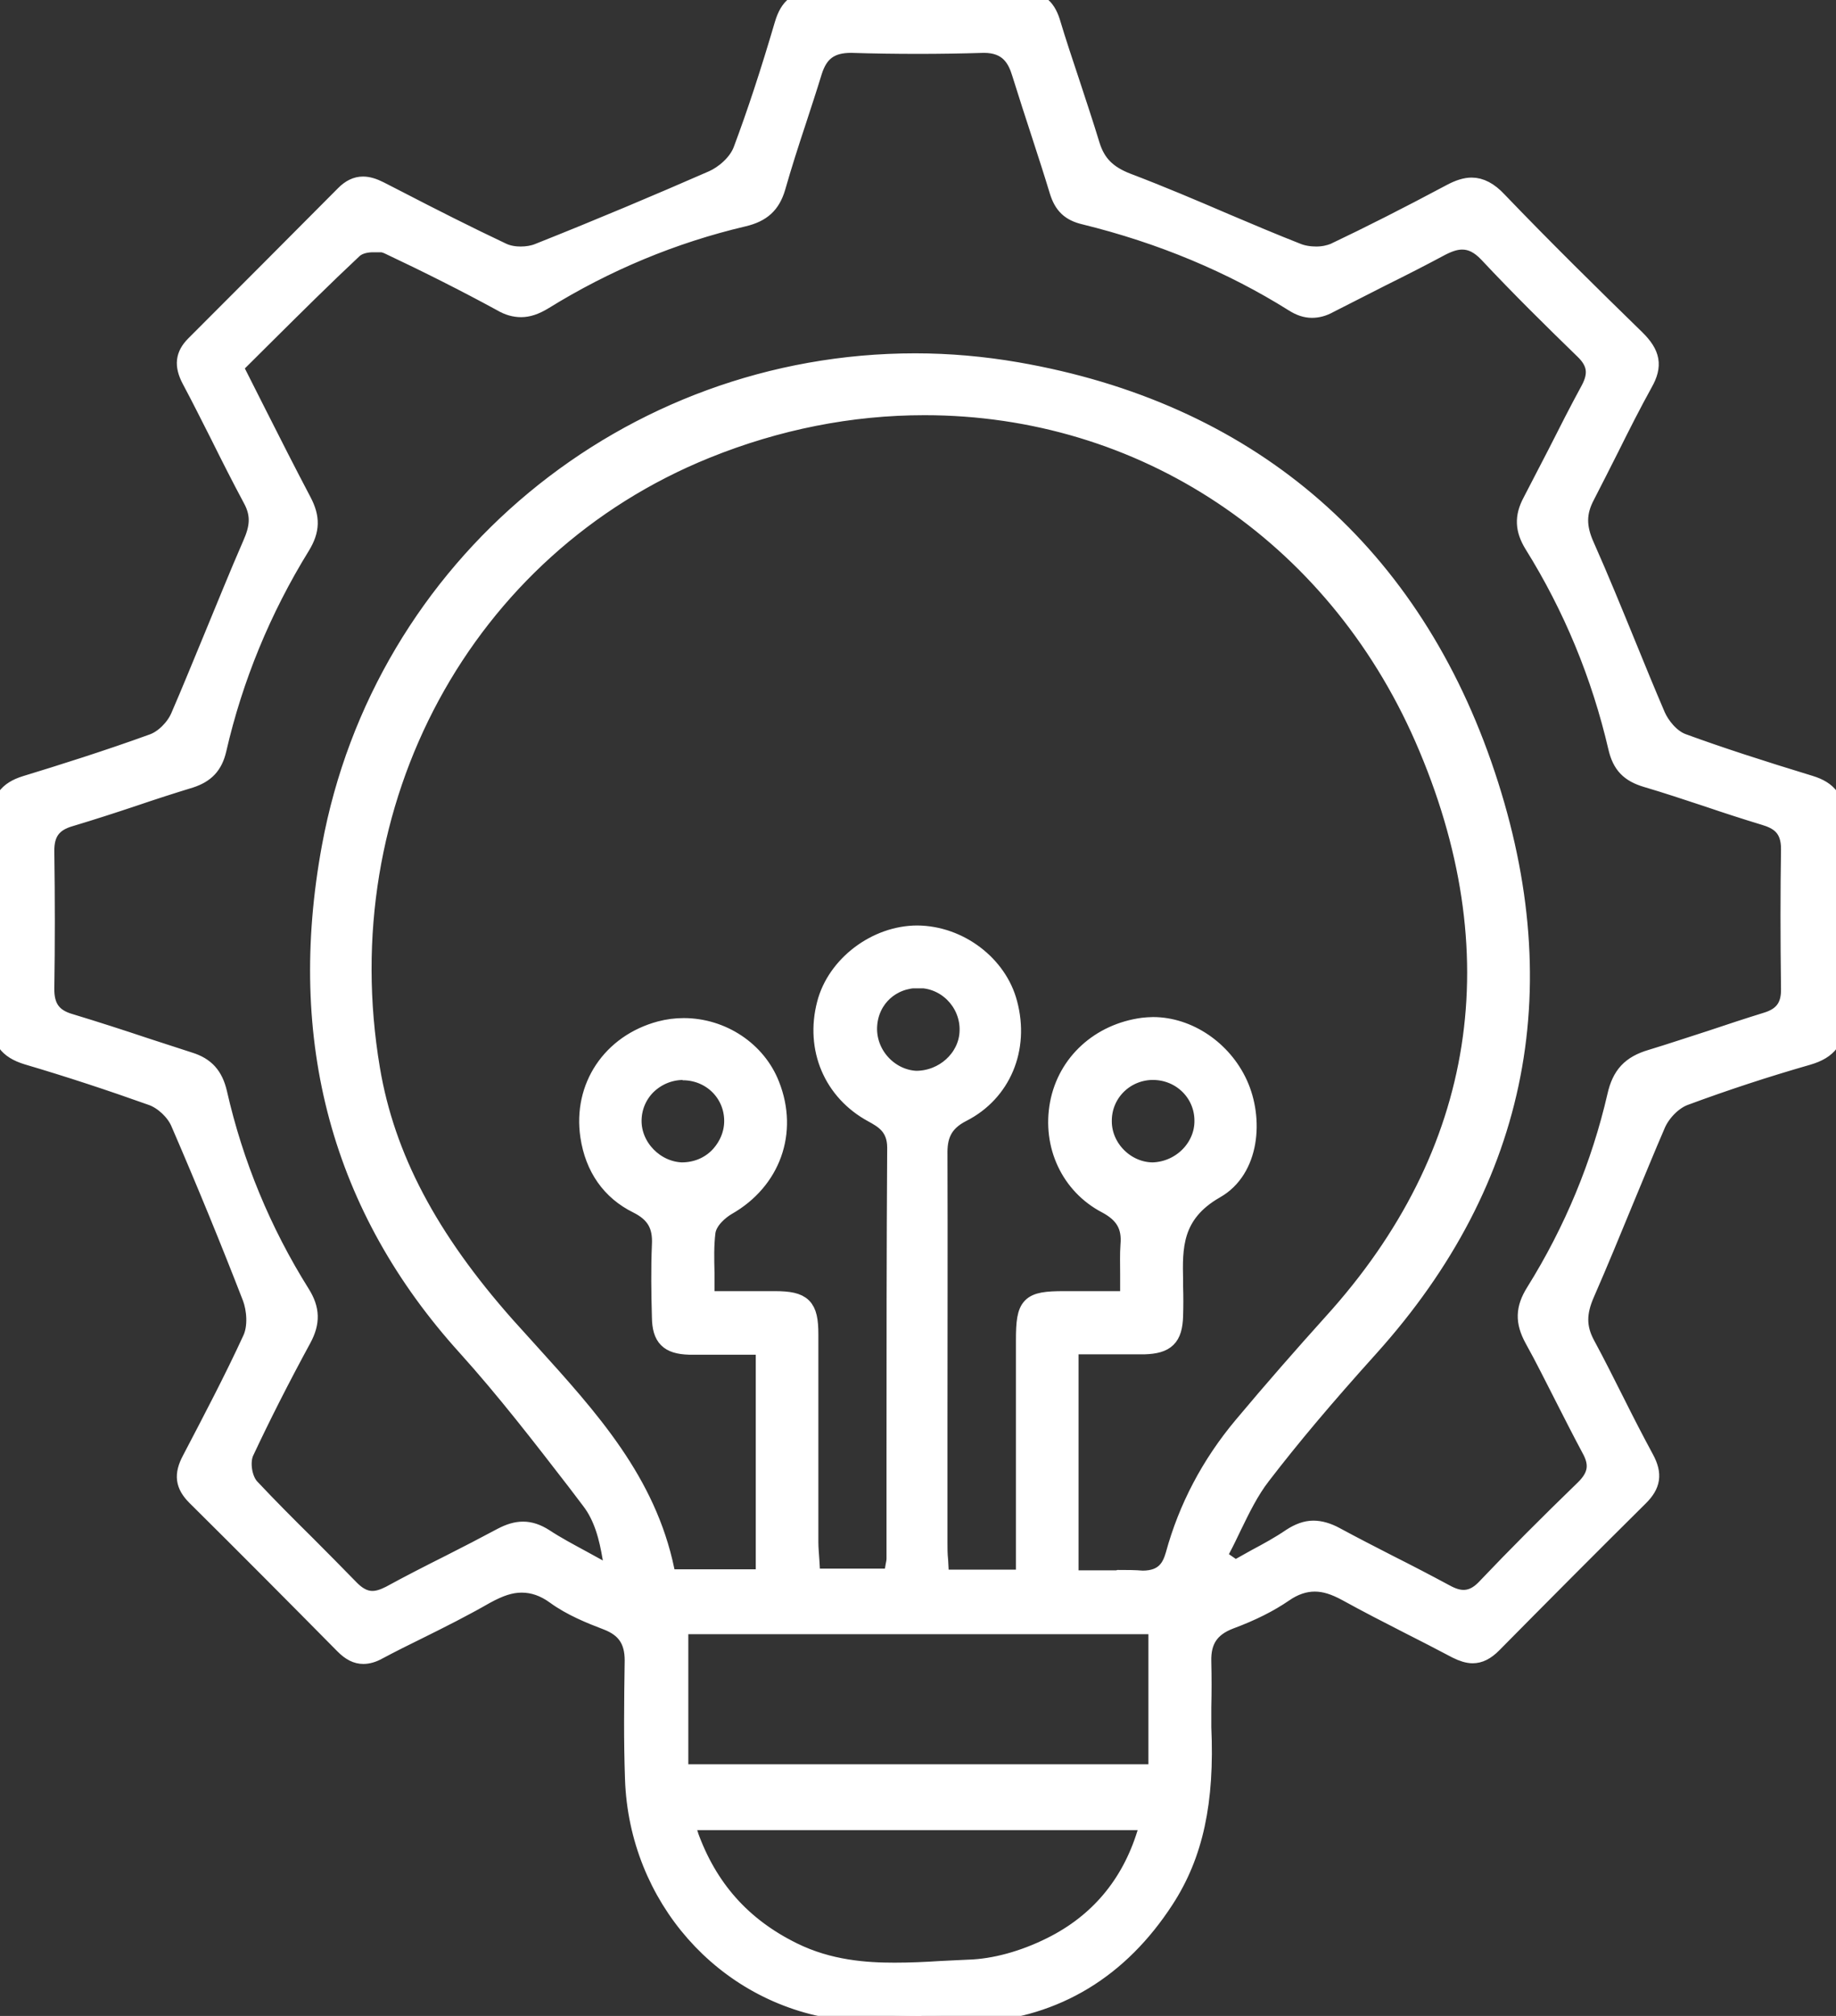 <svg width="41" height="45" viewBox="0 0 41 45" fill="none" xmlns="http://www.w3.org/2000/svg">
<rect x="0" y="0" width="41" height="45" fill="#333333" stroke="none"/>
<g clip-path="url(#clip0_1183_17588)">
<mask id="path-1-outside-1_1183_17588" maskUnits="userSpaceOnUse" x="-1" y="-1.008" width="43" height="47" fill="black">
<rect fill="white" x="-1" y="-1.008" width="43" height="47"/>
<path d="M20.575 45C19.922 45 19.291 44.955 18.713 44.879C16.161 44.517 14.247 42.344 14.157 39.711C14.127 38.866 14.135 38.044 14.15 37.063C14.15 36.618 13.969 36.347 13.557 36.188C13.181 36.045 12.753 35.871 12.401 35.615C12.153 35.434 11.905 35.351 11.65 35.351C11.395 35.351 11.155 35.434 10.839 35.607C10.351 35.887 9.856 36.136 9.353 36.385C9.045 36.535 8.745 36.686 8.445 36.845C8.325 36.913 8.212 36.943 8.114 36.943C7.964 36.943 7.829 36.875 7.679 36.724C6.583 35.615 5.48 34.506 4.369 33.405C4.114 33.148 4.083 32.922 4.264 32.582C4.737 31.677 5.202 30.794 5.615 29.897C5.75 29.61 5.705 29.21 5.615 28.969C5.127 27.709 4.586 26.389 4.008 25.053C3.903 24.812 3.648 24.571 3.4 24.48C2.492 24.156 1.554 23.846 0.608 23.567C0.165 23.431 0 23.198 0 22.73C0.015 21.259 0.015 19.788 0 18.309C0 17.872 0.158 17.645 0.57 17.517C1.359 17.276 2.395 16.951 3.415 16.581C3.648 16.498 3.896 16.257 4.008 16.001C4.264 15.412 4.504 14.816 4.752 14.22C5.037 13.534 5.315 12.84 5.615 12.153C5.772 11.799 5.825 11.504 5.622 11.135C5.367 10.659 5.127 10.184 4.887 9.701C4.676 9.286 4.474 8.879 4.256 8.472C4.091 8.155 4.114 7.928 4.346 7.695C5.465 6.578 6.583 5.454 7.694 4.338C7.822 4.209 7.957 4.141 8.107 4.141C8.22 4.141 8.34 4.179 8.475 4.247L8.873 4.451C9.646 4.851 10.419 5.243 11.2 5.612C11.35 5.688 11.515 5.703 11.627 5.703C11.77 5.703 11.905 5.68 12.018 5.635C13.421 5.077 14.69 4.541 15.914 4.006C16.154 3.9 16.462 3.651 16.574 3.349C16.882 2.527 17.175 1.637 17.497 0.543C17.617 0.143 17.813 -0.008 18.218 -0.008C18.961 -0.008 19.689 -0 20.417 -0C21.206 -0 22.001 -0 22.797 -0C23.172 -0 23.36 0.136 23.473 0.483C23.608 0.935 23.758 1.38 23.908 1.833C24.058 2.293 24.216 2.761 24.358 3.229C24.486 3.651 24.726 3.892 25.177 4.066C25.912 4.345 26.64 4.654 27.361 4.964C27.894 5.19 28.427 5.416 28.967 5.628C29.095 5.68 29.245 5.703 29.395 5.703C29.545 5.703 29.68 5.673 29.793 5.628C30.589 5.25 31.422 4.828 32.413 4.3C32.585 4.209 32.735 4.164 32.863 4.164C33.058 4.164 33.253 4.262 33.456 4.481C34.477 5.545 35.543 6.593 36.534 7.559C36.879 7.898 36.931 8.162 36.706 8.555C36.444 9.03 36.196 9.52 35.956 10.003C35.776 10.358 35.595 10.72 35.415 11.067C35.22 11.436 35.213 11.761 35.408 12.191C35.73 12.915 36.031 13.654 36.331 14.386C36.549 14.922 36.766 15.45 36.992 15.978C37.089 16.197 37.307 16.476 37.57 16.574C38.395 16.876 39.304 17.17 40.414 17.509C40.842 17.638 41.008 17.872 41.008 18.347C40.992 19.833 40.992 21.304 41.008 22.715C41.008 23.198 40.835 23.439 40.37 23.575C39.424 23.846 38.508 24.148 37.63 24.473C37.374 24.563 37.119 24.82 36.999 25.084C36.751 25.657 36.519 26.23 36.279 26.804C35.993 27.498 35.708 28.192 35.408 28.878C35.22 29.308 35.22 29.633 35.415 30.002C35.648 30.432 35.866 30.87 36.083 31.3C36.294 31.722 36.511 32.145 36.736 32.56C36.924 32.907 36.886 33.148 36.609 33.42C35.513 34.506 34.424 35.6 33.336 36.701C33.178 36.86 33.036 36.928 32.886 36.928C32.781 36.928 32.66 36.89 32.525 36.822C32.165 36.633 31.805 36.445 31.444 36.264C30.986 36.03 30.529 35.796 30.078 35.547C29.8 35.396 29.583 35.328 29.358 35.328C29.132 35.328 28.9 35.404 28.674 35.562C28.344 35.788 27.954 35.985 27.466 36.166C27.031 36.332 26.835 36.618 26.85 37.094C26.858 37.433 26.858 37.773 26.85 38.112V38.557C26.925 40.217 26.67 41.401 26.017 42.405C25.004 43.966 23.585 44.826 21.814 44.947C21.401 44.977 20.988 44.992 20.575 44.992V45ZM15.388 40.949C15.816 42.148 16.574 43.001 17.708 43.559C18.518 43.959 19.344 44.011 19.975 44.011C20.32 44.011 20.665 43.996 21.003 43.974C21.213 43.966 21.416 43.951 21.626 43.944C22.204 43.928 22.864 43.747 23.48 43.438C24.523 42.918 25.236 42.073 25.589 40.934L25.679 40.654H15.283L15.388 40.941V40.949ZM15.171 39.583H25.845V36.279H15.171V39.583ZM8.34 5.431C8.227 5.431 8.024 5.447 7.889 5.575C7.229 6.193 6.591 6.827 5.945 7.468L5.224 8.185L5.742 9.211C6.088 9.897 6.418 10.546 6.756 11.188C6.951 11.557 6.943 11.836 6.726 12.191C5.855 13.602 5.224 15.133 4.857 16.732C4.774 17.087 4.594 17.276 4.249 17.389C3.828 17.517 3.408 17.653 2.988 17.796C2.515 17.954 2.049 18.105 1.569 18.249C1.171 18.362 1.006 18.596 1.013 19.011C1.028 20.067 1.028 21.093 1.013 22.058C1.006 22.481 1.171 22.715 1.561 22.828C2.132 23.001 2.695 23.183 3.258 23.371C3.581 23.477 3.911 23.582 4.234 23.688C4.594 23.801 4.782 24.012 4.872 24.397C5.232 25.981 5.855 27.49 6.726 28.878C6.943 29.225 6.951 29.519 6.756 29.881C6.26 30.794 5.84 31.624 5.472 32.409C5.367 32.635 5.427 33.027 5.6 33.208C6.005 33.639 6.418 34.053 6.838 34.468C7.169 34.8 7.499 35.132 7.822 35.464C7.927 35.57 8.092 35.713 8.317 35.713C8.437 35.713 8.557 35.675 8.707 35.6C9.15 35.358 9.593 35.132 10.044 34.906C10.434 34.71 10.824 34.506 11.207 34.302C11.38 34.212 11.53 34.166 11.68 34.166C11.838 34.166 11.995 34.219 12.16 34.325C12.423 34.498 12.708 34.649 12.986 34.8L13.729 35.208L13.654 34.77C13.579 34.325 13.466 33.865 13.181 33.495L12.866 33.08C12.085 32.069 11.282 31.028 10.411 30.063C7.612 26.97 6.591 23.22 7.386 18.905C8.542 12.636 14.03 8.087 20.44 8.087C21.191 8.087 21.956 8.155 22.699 8.283C27.811 9.166 31.414 12.206 33.111 17.064C34.815 21.945 33.967 26.321 30.589 30.078C29.583 31.194 28.84 32.077 28.179 32.937C27.909 33.284 27.714 33.691 27.526 34.076C27.443 34.249 27.361 34.423 27.271 34.589L27.181 34.755L27.586 35.034L28.044 34.778C28.314 34.634 28.577 34.491 28.832 34.317C29.005 34.204 29.17 34.144 29.328 34.144C29.478 34.144 29.643 34.189 29.823 34.287C30.213 34.498 30.611 34.702 31.009 34.906C31.429 35.117 31.85 35.336 32.27 35.562C32.435 35.653 32.563 35.69 32.683 35.69C32.923 35.69 33.088 35.539 33.193 35.426C33.839 34.747 34.552 34.031 35.378 33.231C35.663 32.952 35.708 32.688 35.52 32.348C35.318 31.971 35.123 31.587 34.927 31.202C34.702 30.764 34.484 30.319 34.244 29.889C34.034 29.504 34.042 29.21 34.274 28.84C35.13 27.468 35.738 25.996 36.091 24.465C36.196 23.997 36.414 23.763 36.871 23.628C37.322 23.492 37.765 23.341 38.215 23.198C38.62 23.062 39.033 22.926 39.446 22.798C39.822 22.685 39.979 22.458 39.972 22.073C39.957 20.919 39.957 19.901 39.972 18.965C39.979 18.46 39.701 18.309 39.394 18.218C38.973 18.09 38.553 17.954 38.133 17.811C37.675 17.66 37.224 17.509 36.766 17.374C36.384 17.26 36.203 17.072 36.113 16.687C35.738 15.073 35.108 13.549 34.237 12.153C34.034 11.821 34.019 11.542 34.199 11.203C34.387 10.841 34.575 10.478 34.762 10.116C35.002 9.641 35.243 9.166 35.498 8.698C35.685 8.351 35.648 8.087 35.363 7.815C34.672 7.144 33.929 6.412 33.223 5.658C33.036 5.462 32.855 5.371 32.653 5.371C32.51 5.371 32.368 5.416 32.188 5.507C31.752 5.741 31.309 5.967 30.866 6.186C30.468 6.389 30.078 6.586 29.68 6.789C29.545 6.865 29.418 6.895 29.297 6.895C29.162 6.895 29.027 6.85 28.885 6.759C27.503 5.892 25.935 5.235 24.216 4.813C23.893 4.737 23.735 4.579 23.638 4.27C23.51 3.847 23.375 3.432 23.24 3.017C23.09 2.557 22.94 2.097 22.797 1.637C22.699 1.312 22.519 0.98 21.971 0.98C21.446 0.996 20.973 1.003 20.508 1.003C20.005 1.003 19.509 0.996 19.006 0.98C18.541 0.98 18.293 1.169 18.158 1.599C18.045 1.969 17.925 2.331 17.805 2.7C17.64 3.198 17.482 3.689 17.34 4.187C17.227 4.564 17.017 4.76 16.604 4.858C15.028 5.228 13.527 5.854 12.138 6.714C11.95 6.827 11.793 6.88 11.635 6.88C11.5 6.88 11.35 6.842 11.2 6.752C10.396 6.314 9.541 5.884 8.677 5.477C8.58 5.431 8.452 5.409 8.317 5.409L8.34 5.431ZM24.981 35.245C25.162 35.245 25.342 35.245 25.514 35.26C26.017 35.26 26.152 34.966 26.227 34.71C26.513 33.661 27.023 32.688 27.751 31.82C28.427 31.013 29.102 30.244 29.748 29.527C33.171 25.755 33.876 21.244 31.79 16.476C29.785 11.904 25.522 9.068 20.643 9.068C18.999 9.068 17.355 9.392 15.771 10.033C10.359 12.221 7.281 17.909 8.287 23.869C8.617 25.83 9.578 27.648 11.305 29.595L11.83 30.176C13.174 31.662 14.45 33.065 14.863 35.057L14.9 35.23H17.077V30.04H15.944C15.756 30.04 15.568 30.04 15.388 30.04C14.93 30.025 14.765 29.859 14.758 29.406C14.743 28.878 14.735 28.32 14.758 27.784C14.78 27.347 14.623 27.083 14.232 26.887C13.632 26.592 13.264 26.064 13.159 25.363C12.994 24.261 13.647 23.288 14.743 22.994C14.915 22.949 15.088 22.926 15.268 22.926C16.124 22.926 16.912 23.447 17.212 24.224C17.625 25.272 17.235 26.358 16.244 26.924C16.086 27.015 15.816 27.234 15.778 27.498C15.741 27.799 15.748 28.101 15.756 28.418C15.756 28.546 15.756 29.021 15.756 29.021H17.302C17.933 29.021 18.075 29.165 18.075 29.784C18.075 30.659 18.075 31.534 18.075 32.409V34.423C18.075 34.566 18.09 34.702 18.098 34.838L18.12 35.215H19.93L19.975 34.951C19.99 34.883 19.997 34.838 19.997 34.785V32.386C19.997 30.131 19.997 27.875 20.012 25.619C20.012 25.144 19.719 24.985 19.487 24.857C18.593 24.374 18.18 23.409 18.443 22.405C18.668 21.538 19.562 20.859 20.485 20.859C21.423 20.866 22.294 21.53 22.519 22.398C22.79 23.409 22.377 24.39 21.491 24.842C21.041 25.069 20.95 25.385 20.958 25.778C20.965 27.814 20.958 29.851 20.958 31.888V34.438C20.958 34.566 20.958 34.695 20.973 34.83L20.995 35.238H22.887V29.912C22.887 29.12 22.985 29.021 23.758 29.021H25.214V28.441C25.214 28.207 25.206 27.995 25.221 27.792C25.259 27.369 25.101 27.098 24.704 26.887C23.893 26.464 23.473 25.566 23.645 24.639C23.818 23.718 24.561 23.047 25.522 22.918C25.597 22.911 25.672 22.903 25.747 22.903C26.535 22.903 27.308 23.424 27.661 24.193C28.021 24.978 27.931 26.11 27.143 26.555C26.182 27.105 26.205 27.86 26.22 28.591V28.712C26.227 28.931 26.227 29.157 26.22 29.376C26.205 29.859 26.04 30.017 25.552 30.032C25.372 30.032 25.184 30.032 24.996 30.032H23.885V35.253H24.951L24.981 35.245ZM25.709 23.907C25.101 23.929 24.621 24.42 24.628 25.031C24.628 25.634 25.146 26.147 25.747 26.147C26.385 26.125 26.88 25.604 26.873 25.016C26.873 24.397 26.37 23.907 25.747 23.907H25.709ZM15.261 23.907C14.953 23.907 14.668 24.027 14.45 24.239C14.24 24.45 14.127 24.729 14.127 25.023C14.127 25.612 14.63 26.125 15.223 26.147C15.546 26.147 15.831 26.027 16.041 25.815C16.251 25.596 16.372 25.317 16.372 25.023C16.372 24.412 15.891 23.929 15.275 23.914H15.245L15.261 23.907ZM20.508 21.855C19.907 21.855 19.434 22.285 19.389 22.881C19.366 23.175 19.464 23.477 19.667 23.71C19.869 23.944 20.155 24.088 20.455 24.103C21.078 24.103 21.588 23.628 21.626 23.062C21.671 22.458 21.221 21.923 20.628 21.862C20.59 21.862 20.545 21.862 20.508 21.862V21.855Z"/>
</mask>
<path d="M20.575 45C19.922 45 19.291 44.955 18.713 44.879C16.161 44.517 14.247 42.344 14.157 39.711C14.127 38.866 14.135 38.044 14.15 37.063C14.15 36.618 13.969 36.347 13.557 36.188C13.181 36.045 12.753 35.871 12.401 35.615C12.153 35.434 11.905 35.351 11.65 35.351C11.395 35.351 11.155 35.434 10.839 35.607C10.351 35.887 9.856 36.136 9.353 36.385C9.045 36.535 8.745 36.686 8.445 36.845C8.325 36.913 8.212 36.943 8.114 36.943C7.964 36.943 7.829 36.875 7.679 36.724C6.583 35.615 5.48 34.506 4.369 33.405C4.114 33.148 4.083 32.922 4.264 32.582C4.737 31.677 5.202 30.794 5.615 29.897C5.75 29.61 5.705 29.21 5.615 28.969C5.127 27.709 4.586 26.389 4.008 25.053C3.903 24.812 3.648 24.571 3.4 24.48C2.492 24.156 1.554 23.846 0.608 23.567C0.165 23.431 0 23.198 0 22.73C0.015 21.259 0.015 19.788 0 18.309C0 17.872 0.158 17.645 0.57 17.517C1.359 17.276 2.395 16.951 3.415 16.581C3.648 16.498 3.896 16.257 4.008 16.001C4.264 15.412 4.504 14.816 4.752 14.22C5.037 13.534 5.315 12.84 5.615 12.153C5.772 11.799 5.825 11.504 5.622 11.135C5.367 10.659 5.127 10.184 4.887 9.701C4.676 9.286 4.474 8.879 4.256 8.472C4.091 8.155 4.114 7.928 4.346 7.695C5.465 6.578 6.583 5.454 7.694 4.338C7.822 4.209 7.957 4.141 8.107 4.141C8.22 4.141 8.34 4.179 8.475 4.247L8.873 4.451C9.646 4.851 10.419 5.243 11.2 5.612C11.35 5.688 11.515 5.703 11.627 5.703C11.77 5.703 11.905 5.68 12.018 5.635C13.421 5.077 14.69 4.541 15.914 4.006C16.154 3.9 16.462 3.651 16.574 3.349C16.882 2.527 17.175 1.637 17.497 0.543C17.617 0.143 17.813 -0.008 18.218 -0.008C18.961 -0.008 19.689 -0 20.417 -0C21.206 -0 22.001 -0 22.797 -0C23.172 -0 23.36 0.136 23.473 0.483C23.608 0.935 23.758 1.38 23.908 1.833C24.058 2.293 24.216 2.761 24.358 3.229C24.486 3.651 24.726 3.892 25.177 4.066C25.912 4.345 26.64 4.654 27.361 4.964C27.894 5.19 28.427 5.416 28.967 5.628C29.095 5.68 29.245 5.703 29.395 5.703C29.545 5.703 29.68 5.673 29.793 5.628C30.589 5.25 31.422 4.828 32.413 4.3C32.585 4.209 32.735 4.164 32.863 4.164C33.058 4.164 33.253 4.262 33.456 4.481C34.477 5.545 35.543 6.593 36.534 7.559C36.879 7.898 36.931 8.162 36.706 8.555C36.444 9.03 36.196 9.52 35.956 10.003C35.776 10.358 35.595 10.72 35.415 11.067C35.22 11.436 35.213 11.761 35.408 12.191C35.73 12.915 36.031 13.654 36.331 14.386C36.549 14.922 36.766 15.45 36.992 15.978C37.089 16.197 37.307 16.476 37.57 16.574C38.395 16.876 39.304 17.17 40.414 17.509C40.842 17.638 41.008 17.872 41.008 18.347C40.992 19.833 40.992 21.304 41.008 22.715C41.008 23.198 40.835 23.439 40.37 23.575C39.424 23.846 38.508 24.148 37.63 24.473C37.374 24.563 37.119 24.82 36.999 25.084C36.751 25.657 36.519 26.23 36.279 26.804C35.993 27.498 35.708 28.192 35.408 28.878C35.22 29.308 35.22 29.633 35.415 30.002C35.648 30.432 35.866 30.87 36.083 31.3C36.294 31.722 36.511 32.145 36.736 32.56C36.924 32.907 36.886 33.148 36.609 33.42C35.513 34.506 34.424 35.6 33.336 36.701C33.178 36.86 33.036 36.928 32.886 36.928C32.781 36.928 32.66 36.89 32.525 36.822C32.165 36.633 31.805 36.445 31.444 36.264C30.986 36.03 30.529 35.796 30.078 35.547C29.8 35.396 29.583 35.328 29.358 35.328C29.132 35.328 28.9 35.404 28.674 35.562C28.344 35.788 27.954 35.985 27.466 36.166C27.031 36.332 26.835 36.618 26.85 37.094C26.858 37.433 26.858 37.773 26.85 38.112V38.557C26.925 40.217 26.67 41.401 26.017 42.405C25.004 43.966 23.585 44.826 21.814 44.947C21.401 44.977 20.988 44.992 20.575 44.992V45ZM15.388 40.949C15.816 42.148 16.574 43.001 17.708 43.559C18.518 43.959 19.344 44.011 19.975 44.011C20.32 44.011 20.665 43.996 21.003 43.974C21.213 43.966 21.416 43.951 21.626 43.944C22.204 43.928 22.864 43.747 23.48 43.438C24.523 42.918 25.236 42.073 25.589 40.934L25.679 40.654H15.283L15.388 40.941V40.949ZM15.171 39.583H25.845V36.279H15.171V39.583ZM8.34 5.431C8.227 5.431 8.024 5.447 7.889 5.575C7.229 6.193 6.591 6.827 5.945 7.468L5.224 8.185L5.742 9.211C6.088 9.897 6.418 10.546 6.756 11.188C6.951 11.557 6.943 11.836 6.726 12.191C5.855 13.602 5.224 15.133 4.857 16.732C4.774 17.087 4.594 17.276 4.249 17.389C3.828 17.517 3.408 17.653 2.988 17.796C2.515 17.954 2.049 18.105 1.569 18.249C1.171 18.362 1.006 18.596 1.013 19.011C1.028 20.067 1.028 21.093 1.013 22.058C1.006 22.481 1.171 22.715 1.561 22.828C2.132 23.001 2.695 23.183 3.258 23.371C3.581 23.477 3.911 23.582 4.234 23.688C4.594 23.801 4.782 24.012 4.872 24.397C5.232 25.981 5.855 27.49 6.726 28.878C6.943 29.225 6.951 29.519 6.756 29.881C6.26 30.794 5.84 31.624 5.472 32.409C5.367 32.635 5.427 33.027 5.6 33.208C6.005 33.639 6.418 34.053 6.838 34.468C7.169 34.8 7.499 35.132 7.822 35.464C7.927 35.57 8.092 35.713 8.317 35.713C8.437 35.713 8.557 35.675 8.707 35.6C9.15 35.358 9.593 35.132 10.044 34.906C10.434 34.71 10.824 34.506 11.207 34.302C11.38 34.212 11.53 34.166 11.68 34.166C11.838 34.166 11.995 34.219 12.16 34.325C12.423 34.498 12.708 34.649 12.986 34.8L13.729 35.208L13.654 34.77C13.579 34.325 13.466 33.865 13.181 33.495L12.866 33.08C12.085 32.069 11.282 31.028 10.411 30.063C7.612 26.97 6.591 23.22 7.386 18.905C8.542 12.636 14.03 8.087 20.44 8.087C21.191 8.087 21.956 8.155 22.699 8.283C27.811 9.166 31.414 12.206 33.111 17.064C34.815 21.945 33.967 26.321 30.589 30.078C29.583 31.194 28.84 32.077 28.179 32.937C27.909 33.284 27.714 33.691 27.526 34.076C27.443 34.249 27.361 34.423 27.271 34.589L27.181 34.755L27.586 35.034L28.044 34.778C28.314 34.634 28.577 34.491 28.832 34.317C29.005 34.204 29.17 34.144 29.328 34.144C29.478 34.144 29.643 34.189 29.823 34.287C30.213 34.498 30.611 34.702 31.009 34.906C31.429 35.117 31.85 35.336 32.27 35.562C32.435 35.653 32.563 35.69 32.683 35.69C32.923 35.69 33.088 35.539 33.193 35.426C33.839 34.747 34.552 34.031 35.378 33.231C35.663 32.952 35.708 32.688 35.52 32.348C35.318 31.971 35.123 31.587 34.927 31.202C34.702 30.764 34.484 30.319 34.244 29.889C34.034 29.504 34.042 29.21 34.274 28.84C35.13 27.468 35.738 25.996 36.091 24.465C36.196 23.997 36.414 23.763 36.871 23.628C37.322 23.492 37.765 23.341 38.215 23.198C38.62 23.062 39.033 22.926 39.446 22.798C39.822 22.685 39.979 22.458 39.972 22.073C39.957 20.919 39.957 19.901 39.972 18.965C39.979 18.46 39.701 18.309 39.394 18.218C38.973 18.09 38.553 17.954 38.133 17.811C37.675 17.66 37.224 17.509 36.766 17.374C36.384 17.26 36.203 17.072 36.113 16.687C35.738 15.073 35.108 13.549 34.237 12.153C34.034 11.821 34.019 11.542 34.199 11.203C34.387 10.841 34.575 10.478 34.762 10.116C35.002 9.641 35.243 9.166 35.498 8.698C35.685 8.351 35.648 8.087 35.363 7.815C34.672 7.144 33.929 6.412 33.223 5.658C33.036 5.462 32.855 5.371 32.653 5.371C32.51 5.371 32.368 5.416 32.188 5.507C31.752 5.741 31.309 5.967 30.866 6.186C30.468 6.389 30.078 6.586 29.68 6.789C29.545 6.865 29.418 6.895 29.297 6.895C29.162 6.895 29.027 6.85 28.885 6.759C27.503 5.892 25.935 5.235 24.216 4.813C23.893 4.737 23.735 4.579 23.638 4.27C23.51 3.847 23.375 3.432 23.24 3.017C23.09 2.557 22.94 2.097 22.797 1.637C22.699 1.312 22.519 0.98 21.971 0.98C21.446 0.996 20.973 1.003 20.508 1.003C20.005 1.003 19.509 0.996 19.006 0.98C18.541 0.98 18.293 1.169 18.158 1.599C18.045 1.969 17.925 2.331 17.805 2.7C17.64 3.198 17.482 3.689 17.34 4.187C17.227 4.564 17.017 4.76 16.604 4.858C15.028 5.228 13.527 5.854 12.138 6.714C11.95 6.827 11.793 6.88 11.635 6.88C11.5 6.88 11.35 6.842 11.2 6.752C10.396 6.314 9.541 5.884 8.677 5.477C8.58 5.431 8.452 5.409 8.317 5.409L8.34 5.431ZM24.981 35.245C25.162 35.245 25.342 35.245 25.514 35.26C26.017 35.26 26.152 34.966 26.227 34.71C26.513 33.661 27.023 32.688 27.751 31.82C28.427 31.013 29.102 30.244 29.748 29.527C33.171 25.755 33.876 21.244 31.79 16.476C29.785 11.904 25.522 9.068 20.643 9.068C18.999 9.068 17.355 9.392 15.771 10.033C10.359 12.221 7.281 17.909 8.287 23.869C8.617 25.83 9.578 27.648 11.305 29.595L11.83 30.176C13.174 31.662 14.45 33.065 14.863 35.057L14.9 35.23H17.077V30.04H15.944C15.756 30.04 15.568 30.04 15.388 30.04C14.93 30.025 14.765 29.859 14.758 29.406C14.743 28.878 14.735 28.32 14.758 27.784C14.78 27.347 14.623 27.083 14.232 26.887C13.632 26.592 13.264 26.064 13.159 25.363C12.994 24.261 13.647 23.288 14.743 22.994C14.915 22.949 15.088 22.926 15.268 22.926C16.124 22.926 16.912 23.447 17.212 24.224C17.625 25.272 17.235 26.358 16.244 26.924C16.086 27.015 15.816 27.234 15.778 27.498C15.741 27.799 15.748 28.101 15.756 28.418C15.756 28.546 15.756 29.021 15.756 29.021H17.302C17.933 29.021 18.075 29.165 18.075 29.784C18.075 30.659 18.075 31.534 18.075 32.409V34.423C18.075 34.566 18.09 34.702 18.098 34.838L18.12 35.215H19.93L19.975 34.951C19.99 34.883 19.997 34.838 19.997 34.785V32.386C19.997 30.131 19.997 27.875 20.012 25.619C20.012 25.144 19.719 24.985 19.487 24.857C18.593 24.374 18.18 23.409 18.443 22.405C18.668 21.538 19.562 20.859 20.485 20.859C21.423 20.866 22.294 21.53 22.519 22.398C22.79 23.409 22.377 24.39 21.491 24.842C21.041 25.069 20.95 25.385 20.958 25.778C20.965 27.814 20.958 29.851 20.958 31.888V34.438C20.958 34.566 20.958 34.695 20.973 34.83L20.995 35.238H22.887V29.912C22.887 29.12 22.985 29.021 23.758 29.021H25.214V28.441C25.214 28.207 25.206 27.995 25.221 27.792C25.259 27.369 25.101 27.098 24.704 26.887C23.893 26.464 23.473 25.566 23.645 24.639C23.818 23.718 24.561 23.047 25.522 22.918C25.597 22.911 25.672 22.903 25.747 22.903C26.535 22.903 27.308 23.424 27.661 24.193C28.021 24.978 27.931 26.11 27.143 26.555C26.182 27.105 26.205 27.86 26.22 28.591V28.712C26.227 28.931 26.227 29.157 26.22 29.376C26.205 29.859 26.04 30.017 25.552 30.032C25.372 30.032 25.184 30.032 24.996 30.032H23.885V35.253H24.951L24.981 35.245ZM25.709 23.907C25.101 23.929 24.621 24.42 24.628 25.031C24.628 25.634 25.146 26.147 25.747 26.147C26.385 26.125 26.88 25.604 26.873 25.016C26.873 24.397 26.37 23.907 25.747 23.907H25.709ZM15.261 23.907C14.953 23.907 14.668 24.027 14.45 24.239C14.24 24.45 14.127 24.729 14.127 25.023C14.127 25.612 14.63 26.125 15.223 26.147C15.546 26.147 15.831 26.027 16.041 25.815C16.251 25.596 16.372 25.317 16.372 25.023C16.372 24.412 15.891 23.929 15.275 23.914H15.245L15.261 23.907ZM20.508 21.855C19.907 21.855 19.434 22.285 19.389 22.881C19.366 23.175 19.464 23.477 19.667 23.71C19.869 23.944 20.155 24.088 20.455 24.103C21.078 24.103 21.588 23.628 21.626 23.062C21.671 22.458 21.221 21.923 20.628 21.862C20.59 21.862 20.545 21.862 20.508 21.862V21.855Z" fill="white"/>
<path d="M20.575 45C19.922 45 19.291 44.955 18.713 44.879C16.161 44.517 14.247 42.344 14.157 39.711C14.127 38.866 14.135 38.044 14.15 37.063C14.15 36.618 13.969 36.347 13.557 36.188C13.181 36.045 12.753 35.871 12.401 35.615C12.153 35.434 11.905 35.351 11.65 35.351C11.395 35.351 11.155 35.434 10.839 35.607C10.351 35.887 9.856 36.136 9.353 36.385C9.045 36.535 8.745 36.686 8.445 36.845C8.325 36.913 8.212 36.943 8.114 36.943C7.964 36.943 7.829 36.875 7.679 36.724C6.583 35.615 5.48 34.506 4.369 33.405C4.114 33.148 4.083 32.922 4.264 32.582C4.737 31.677 5.202 30.794 5.615 29.897C5.75 29.61 5.705 29.21 5.615 28.969C5.127 27.709 4.586 26.389 4.008 25.053C3.903 24.812 3.648 24.571 3.4 24.48C2.492 24.156 1.554 23.846 0.608 23.567C0.165 23.431 0 23.198 0 22.73C0.015 21.259 0.015 19.788 0 18.309C0 17.872 0.158 17.645 0.57 17.517C1.359 17.276 2.395 16.951 3.415 16.581C3.648 16.498 3.896 16.257 4.008 16.001C4.264 15.412 4.504 14.816 4.752 14.22C5.037 13.534 5.315 12.84 5.615 12.153C5.772 11.799 5.825 11.504 5.622 11.135C5.367 10.659 5.127 10.184 4.887 9.701C4.676 9.286 4.474 8.879 4.256 8.472C4.091 8.155 4.114 7.928 4.346 7.695C5.465 6.578 6.583 5.454 7.694 4.338C7.822 4.209 7.957 4.141 8.107 4.141C8.22 4.141 8.34 4.179 8.475 4.247L8.873 4.451C9.646 4.851 10.419 5.243 11.2 5.612C11.35 5.688 11.515 5.703 11.627 5.703C11.77 5.703 11.905 5.68 12.018 5.635C13.421 5.077 14.69 4.541 15.914 4.006C16.154 3.9 16.462 3.651 16.574 3.349C16.882 2.527 17.175 1.637 17.497 0.543C17.617 0.143 17.813 -0.008 18.218 -0.008C18.961 -0.008 19.689 -0 20.417 -0C21.206 -0 22.001 -0 22.797 -0C23.172 -0 23.36 0.136 23.473 0.483C23.608 0.935 23.758 1.38 23.908 1.833C24.058 2.293 24.216 2.761 24.358 3.229C24.486 3.651 24.726 3.892 25.177 4.066C25.912 4.345 26.64 4.654 27.361 4.964C27.894 5.19 28.427 5.416 28.967 5.628C29.095 5.68 29.245 5.703 29.395 5.703C29.545 5.703 29.68 5.673 29.793 5.628C30.589 5.25 31.422 4.828 32.413 4.3C32.585 4.209 32.735 4.164 32.863 4.164C33.058 4.164 33.253 4.262 33.456 4.481C34.477 5.545 35.543 6.593 36.534 7.559C36.879 7.898 36.931 8.162 36.706 8.555C36.444 9.03 36.196 9.52 35.956 10.003C35.776 10.358 35.595 10.72 35.415 11.067C35.22 11.436 35.213 11.761 35.408 12.191C35.73 12.915 36.031 13.654 36.331 14.386C36.549 14.922 36.766 15.45 36.992 15.978C37.089 16.197 37.307 16.476 37.57 16.574C38.395 16.876 39.304 17.17 40.414 17.509C40.842 17.638 41.008 17.872 41.008 18.347C40.992 19.833 40.992 21.304 41.008 22.715C41.008 23.198 40.835 23.439 40.37 23.575C39.424 23.846 38.508 24.148 37.63 24.473C37.374 24.563 37.119 24.82 36.999 25.084C36.751 25.657 36.519 26.23 36.279 26.804C35.993 27.498 35.708 28.192 35.408 28.878C35.22 29.308 35.22 29.633 35.415 30.002C35.648 30.432 35.866 30.87 36.083 31.3C36.294 31.722 36.511 32.145 36.736 32.56C36.924 32.907 36.886 33.148 36.609 33.42C35.513 34.506 34.424 35.6 33.336 36.701C33.178 36.86 33.036 36.928 32.886 36.928C32.781 36.928 32.66 36.89 32.525 36.822C32.165 36.633 31.805 36.445 31.444 36.264C30.986 36.03 30.529 35.796 30.078 35.547C29.8 35.396 29.583 35.328 29.358 35.328C29.132 35.328 28.9 35.404 28.674 35.562C28.344 35.788 27.954 35.985 27.466 36.166C27.031 36.332 26.835 36.618 26.85 37.094C26.858 37.433 26.858 37.773 26.85 38.112V38.557C26.925 40.217 26.67 41.401 26.017 42.405C25.004 43.966 23.585 44.826 21.814 44.947C21.401 44.977 20.988 44.992 20.575 44.992V45ZM15.388 40.949C15.816 42.148 16.574 43.001 17.708 43.559C18.518 43.959 19.344 44.011 19.975 44.011C20.32 44.011 20.665 43.996 21.003 43.974C21.213 43.966 21.416 43.951 21.626 43.944C22.204 43.928 22.864 43.747 23.48 43.438C24.523 42.918 25.236 42.073 25.589 40.934L25.679 40.654H15.283L15.388 40.941V40.949ZM15.171 39.583H25.845V36.279H15.171V39.583ZM8.34 5.431C8.227 5.431 8.024 5.447 7.889 5.575C7.229 6.193 6.591 6.827 5.945 7.468L5.224 8.185L5.742 9.211C6.088 9.897 6.418 10.546 6.756 11.188C6.951 11.557 6.943 11.836 6.726 12.191C5.855 13.602 5.224 15.133 4.857 16.732C4.774 17.087 4.594 17.276 4.249 17.389C3.828 17.517 3.408 17.653 2.988 17.796C2.515 17.954 2.049 18.105 1.569 18.249C1.171 18.362 1.006 18.596 1.013 19.011C1.028 20.067 1.028 21.093 1.013 22.058C1.006 22.481 1.171 22.715 1.561 22.828C2.132 23.001 2.695 23.183 3.258 23.371C3.581 23.477 3.911 23.582 4.234 23.688C4.594 23.801 4.782 24.012 4.872 24.397C5.232 25.981 5.855 27.49 6.726 28.878C6.943 29.225 6.951 29.519 6.756 29.881C6.26 30.794 5.84 31.624 5.472 32.409C5.367 32.635 5.427 33.027 5.6 33.208C6.005 33.639 6.418 34.053 6.838 34.468C7.169 34.8 7.499 35.132 7.822 35.464C7.927 35.57 8.092 35.713 8.317 35.713C8.437 35.713 8.557 35.675 8.707 35.6C9.15 35.358 9.593 35.132 10.044 34.906C10.434 34.71 10.824 34.506 11.207 34.302C11.38 34.212 11.53 34.166 11.68 34.166C11.838 34.166 11.995 34.219 12.16 34.325C12.423 34.498 12.708 34.649 12.986 34.8L13.729 35.208L13.654 34.77C13.579 34.325 13.466 33.865 13.181 33.495L12.866 33.08C12.085 32.069 11.282 31.028 10.411 30.063C7.612 26.97 6.591 23.22 7.386 18.905C8.542 12.636 14.03 8.087 20.44 8.087C21.191 8.087 21.956 8.155 22.699 8.283C27.811 9.166 31.414 12.206 33.111 17.064C34.815 21.945 33.967 26.321 30.589 30.078C29.583 31.194 28.84 32.077 28.179 32.937C27.909 33.284 27.714 33.691 27.526 34.076C27.443 34.249 27.361 34.423 27.271 34.589L27.181 34.755L27.586 35.034L28.044 34.778C28.314 34.634 28.577 34.491 28.832 34.317C29.005 34.204 29.17 34.144 29.328 34.144C29.478 34.144 29.643 34.189 29.823 34.287C30.213 34.498 30.611 34.702 31.009 34.906C31.429 35.117 31.85 35.336 32.27 35.562C32.435 35.653 32.563 35.69 32.683 35.69C32.923 35.69 33.088 35.539 33.193 35.426C33.839 34.747 34.552 34.031 35.378 33.231C35.663 32.952 35.708 32.688 35.52 32.348C35.318 31.971 35.123 31.587 34.927 31.202C34.702 30.764 34.484 30.319 34.244 29.889C34.034 29.504 34.042 29.21 34.274 28.84C35.13 27.468 35.738 25.996 36.091 24.465C36.196 23.997 36.414 23.763 36.871 23.628C37.322 23.492 37.765 23.341 38.215 23.198C38.62 23.062 39.033 22.926 39.446 22.798C39.822 22.685 39.979 22.458 39.972 22.073C39.957 20.919 39.957 19.901 39.972 18.965C39.979 18.46 39.701 18.309 39.394 18.218C38.973 18.09 38.553 17.954 38.133 17.811C37.675 17.66 37.224 17.509 36.766 17.374C36.384 17.26 36.203 17.072 36.113 16.687C35.738 15.073 35.108 13.549 34.237 12.153C34.034 11.821 34.019 11.542 34.199 11.203C34.387 10.841 34.575 10.478 34.762 10.116C35.002 9.641 35.243 9.166 35.498 8.698C35.685 8.351 35.648 8.087 35.363 7.815C34.672 7.144 33.929 6.412 33.223 5.658C33.036 5.462 32.855 5.371 32.653 5.371C32.51 5.371 32.368 5.416 32.188 5.507C31.752 5.741 31.309 5.967 30.866 6.186C30.468 6.389 30.078 6.586 29.68 6.789C29.545 6.865 29.418 6.895 29.297 6.895C29.162 6.895 29.027 6.85 28.885 6.759C27.503 5.892 25.935 5.235 24.216 4.813C23.893 4.737 23.735 4.579 23.638 4.27C23.51 3.847 23.375 3.432 23.24 3.017C23.09 2.557 22.94 2.097 22.797 1.637C22.699 1.312 22.519 0.98 21.971 0.98C21.446 0.996 20.973 1.003 20.508 1.003C20.005 1.003 19.509 0.996 19.006 0.98C18.541 0.98 18.293 1.169 18.158 1.599C18.045 1.969 17.925 2.331 17.805 2.7C17.64 3.198 17.482 3.689 17.34 4.187C17.227 4.564 17.017 4.76 16.604 4.858C15.028 5.228 13.527 5.854 12.138 6.714C11.95 6.827 11.793 6.88 11.635 6.88C11.5 6.88 11.35 6.842 11.2 6.752C10.396 6.314 9.541 5.884 8.677 5.477C8.58 5.431 8.452 5.409 8.317 5.409L8.34 5.431ZM24.981 35.245C25.162 35.245 25.342 35.245 25.514 35.26C26.017 35.26 26.152 34.966 26.227 34.71C26.513 33.661 27.023 32.688 27.751 31.82C28.427 31.013 29.102 30.244 29.748 29.527C33.171 25.755 33.876 21.244 31.79 16.476C29.785 11.904 25.522 9.068 20.643 9.068C18.999 9.068 17.355 9.392 15.771 10.033C10.359 12.221 7.281 17.909 8.287 23.869C8.617 25.83 9.578 27.648 11.305 29.595L11.83 30.176C13.174 31.662 14.45 33.065 14.863 35.057L14.9 35.23H17.077V30.04H15.944C15.756 30.04 15.568 30.04 15.388 30.04C14.93 30.025 14.765 29.859 14.758 29.406C14.743 28.878 14.735 28.32 14.758 27.784C14.78 27.347 14.623 27.083 14.232 26.887C13.632 26.592 13.264 26.064 13.159 25.363C12.994 24.261 13.647 23.288 14.743 22.994C14.915 22.949 15.088 22.926 15.268 22.926C16.124 22.926 16.912 23.447 17.212 24.224C17.625 25.272 17.235 26.358 16.244 26.924C16.086 27.015 15.816 27.234 15.778 27.498C15.741 27.799 15.748 28.101 15.756 28.418C15.756 28.546 15.756 29.021 15.756 29.021H17.302C17.933 29.021 18.075 29.165 18.075 29.784C18.075 30.659 18.075 31.534 18.075 32.409V34.423C18.075 34.566 18.09 34.702 18.098 34.838L18.12 35.215H19.93L19.975 34.951C19.99 34.883 19.997 34.838 19.997 34.785V32.386C19.997 30.131 19.997 27.875 20.012 25.619C20.012 25.144 19.719 24.985 19.487 24.857C18.593 24.374 18.18 23.409 18.443 22.405C18.668 21.538 19.562 20.859 20.485 20.859C21.423 20.866 22.294 21.53 22.519 22.398C22.79 23.409 22.377 24.39 21.491 24.842C21.041 25.069 20.95 25.385 20.958 25.778C20.965 27.814 20.958 29.851 20.958 31.888V34.438C20.958 34.566 20.958 34.695 20.973 34.83L20.995 35.238H22.887V29.912C22.887 29.12 22.985 29.021 23.758 29.021H25.214V28.441C25.214 28.207 25.206 27.995 25.221 27.792C25.259 27.369 25.101 27.098 24.704 26.887C23.893 26.464 23.473 25.566 23.645 24.639C23.818 23.718 24.561 23.047 25.522 22.918C25.597 22.911 25.672 22.903 25.747 22.903C26.535 22.903 27.308 23.424 27.661 24.193C28.021 24.978 27.931 26.11 27.143 26.555C26.182 27.105 26.205 27.86 26.22 28.591V28.712C26.227 28.931 26.227 29.157 26.22 29.376C26.205 29.859 26.04 30.017 25.552 30.032C25.372 30.032 25.184 30.032 24.996 30.032H23.885V35.253H24.951L24.981 35.245ZM25.709 23.907C25.101 23.929 24.621 24.42 24.628 25.031C24.628 25.634 25.146 26.147 25.747 26.147C26.385 26.125 26.88 25.604 26.873 25.016C26.873 24.397 26.37 23.907 25.747 23.907H25.709ZM15.261 23.907C14.953 23.907 14.668 24.027 14.45 24.239C14.24 24.45 14.127 24.729 14.127 25.023C14.127 25.612 14.63 26.125 15.223 26.147C15.546 26.147 15.831 26.027 16.041 25.815C16.251 25.596 16.372 25.317 16.372 25.023C16.372 24.412 15.891 23.929 15.275 23.914H15.245L15.261 23.907ZM20.508 21.855C19.907 21.855 19.434 22.285 19.389 22.881C19.366 23.175 19.464 23.477 19.667 23.71C19.869 23.944 20.155 24.088 20.455 24.103C21.078 24.103 21.588 23.628 21.626 23.062C21.671 22.458 21.221 21.923 20.628 21.862C20.59 21.862 20.545 21.862 20.508 21.862V21.855Z" stroke="white" stroke-width="0.4" mask="url(#path-1-outside-1_1183_17588)"/>
</g>
<defs>
<clipPath id="clip0_1183_17588">
<rect width="41" height="45" fill="white"/>
</clipPath>
</defs>
</svg>
